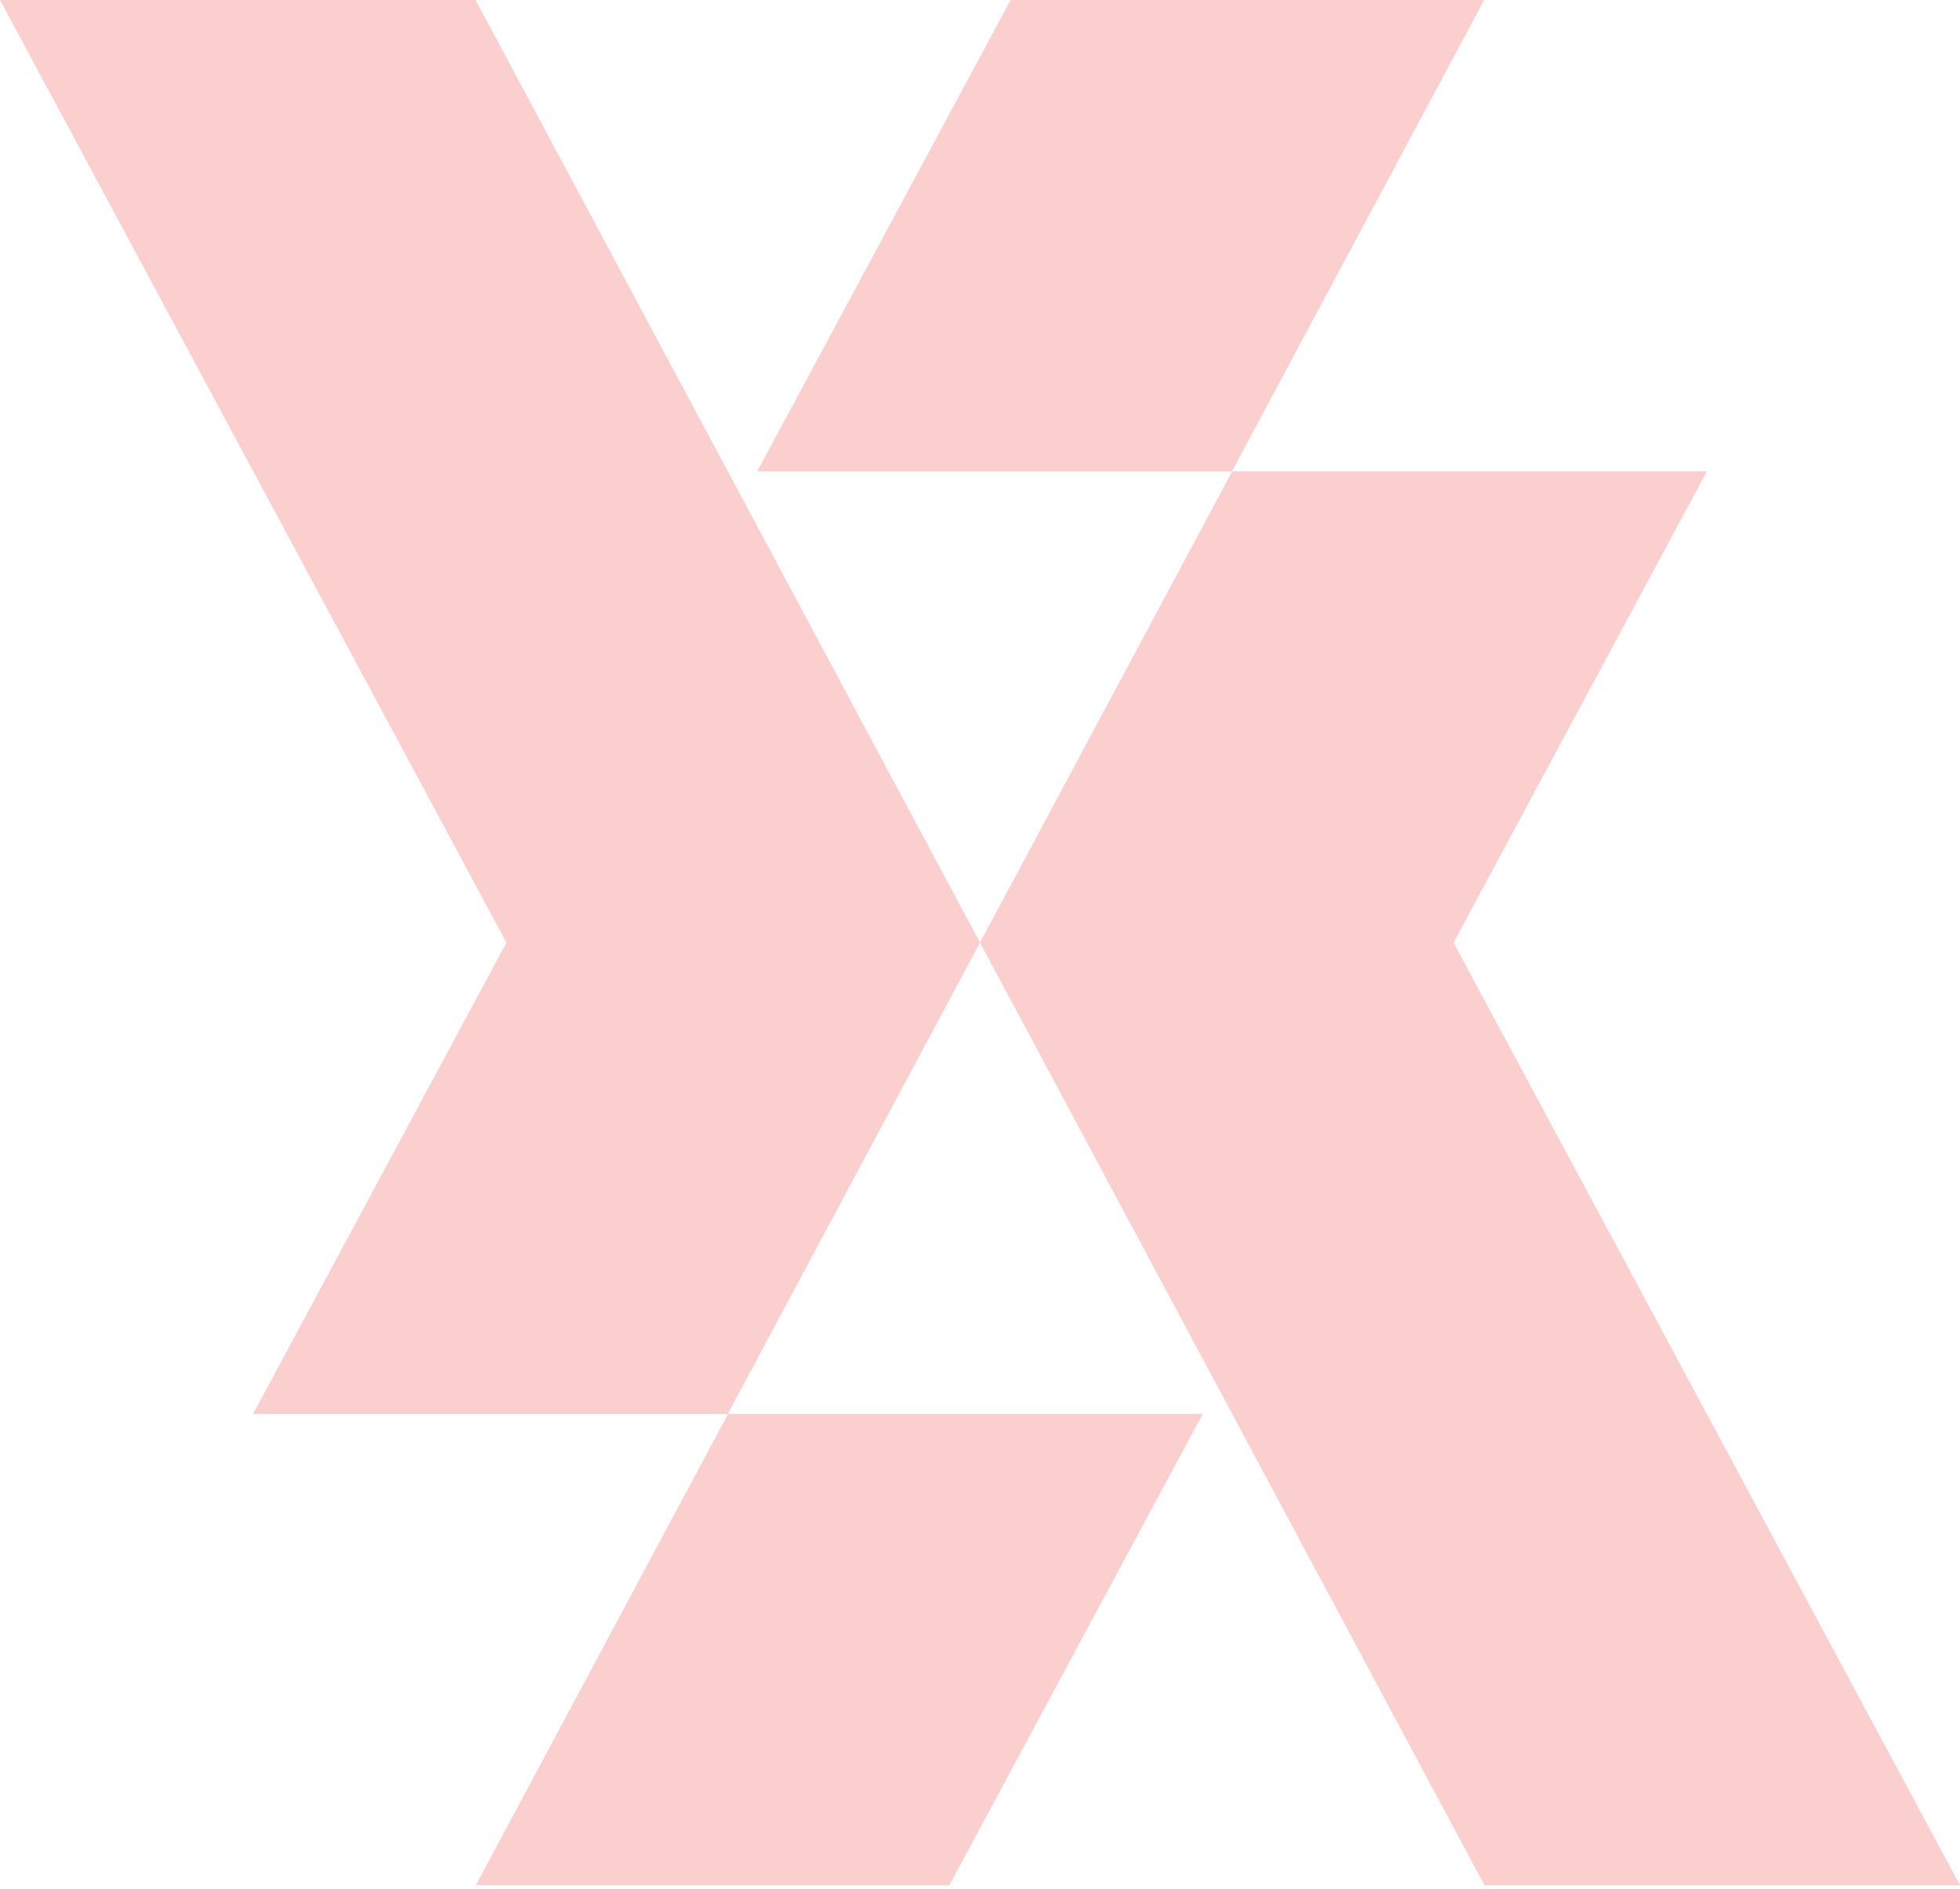 <svg width="193" height="186" viewBox="0 0 193 186" fill="none" xmlns="http://www.w3.org/2000/svg">
<path d="M46.828 0H0L49.872 92.802L24.922 139.203H71.664L96.5 92.802L46.828 0Z" fill="#FACFCE"/>
<path d="M99.515 0L74.565 46.401H121.308L146.144 0H99.515Z" fill="#FACFCE"/>
<path d="M146.172 185.603H193L143.128 92.802L168.078 46.401H121.336L96.5 92.802L146.172 185.603Z" fill="#FACFCE"/>
<path d="M93.484 185.603L118.434 139.202H71.692L46.856 185.603H93.484Z" fill="#FACFCE"/>
</svg>
